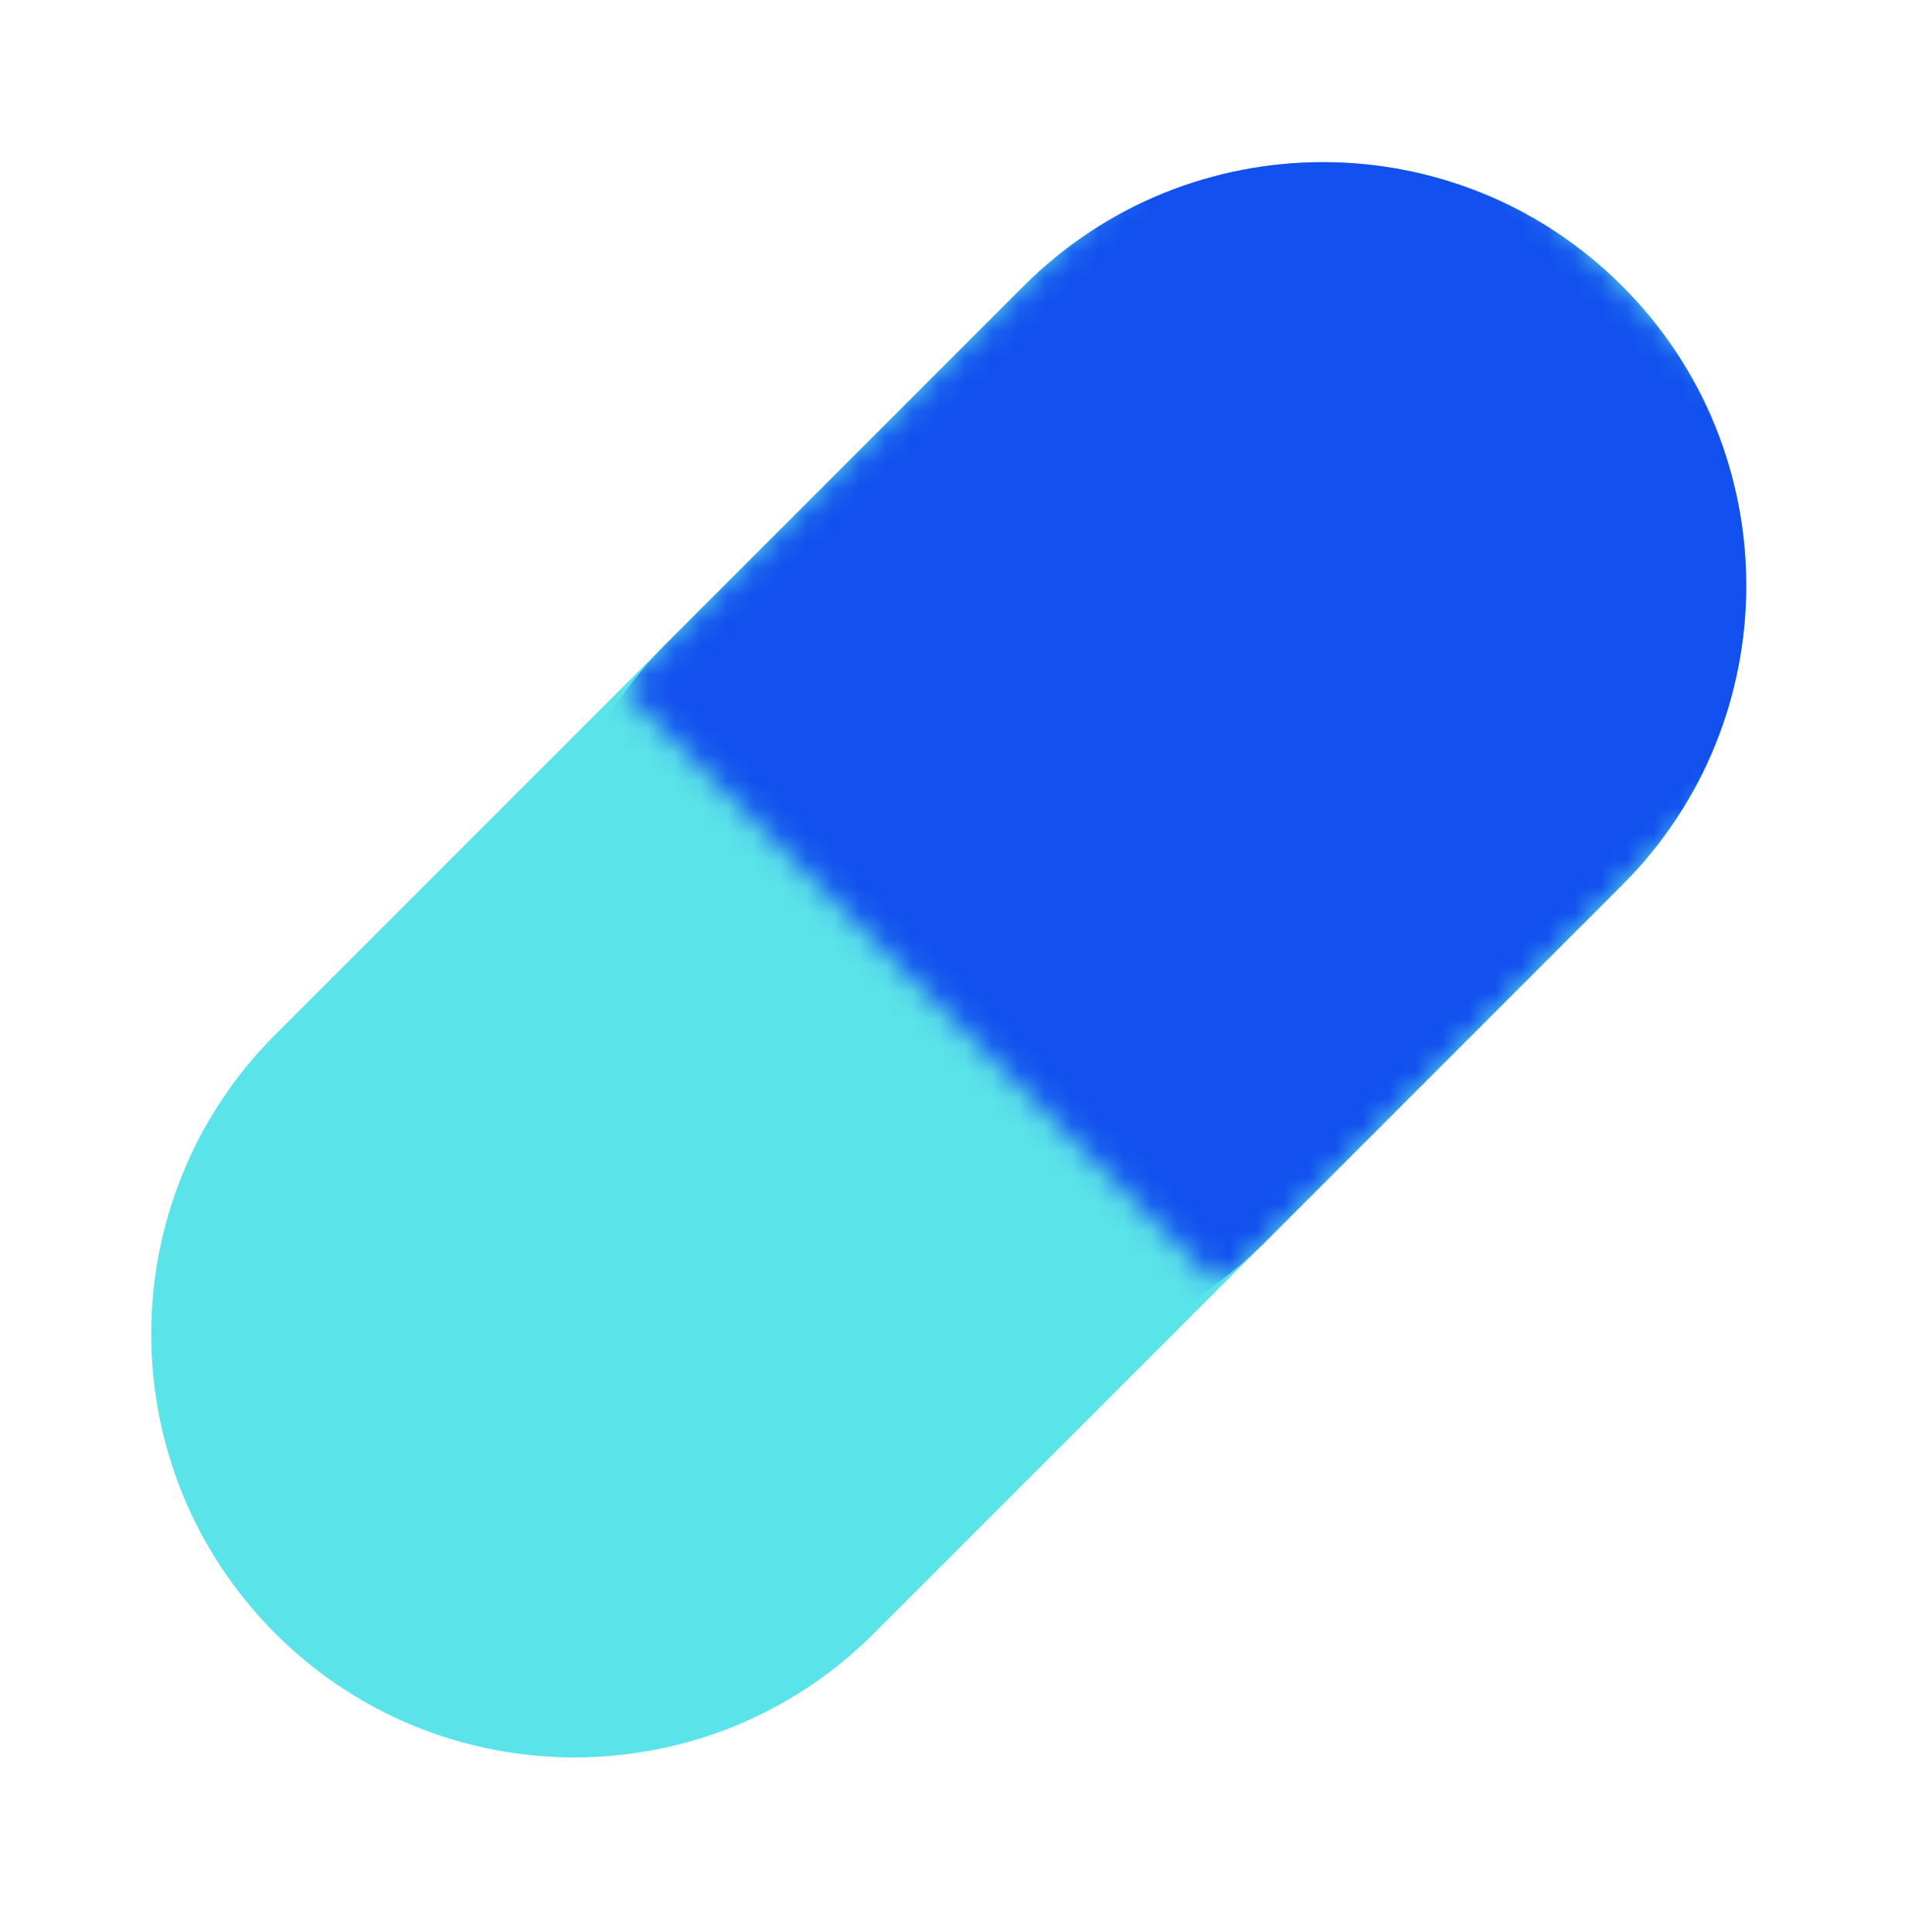 <svg width="72" height="73" viewBox="0 0 72 73" fill="none" xmlns="http://www.w3.org/2000/svg">
<g clip-path="url(#clip0_43_2403)">
<path d="M38.686 10.814C44.935 4.565 55.065 4.565 61.314 10.814C67.562 17.062 67.562 27.193 61.314 33.441L33.029 61.725C26.781 67.974 16.65 67.974 10.402 61.725C4.154 55.477 4.154 45.346 10.402 39.098L38.686 10.814Z" fill="#5AE4E9"/>
<mask id="mask0_43_2403" style="mask-type:alpha" maskUnits="userSpaceOnUse" x="23" y="-1" width="50" height="50">
<path d="M50 -0.5L72.627 22.127L46.132 48.623L23.505 25.995L50 -0.5Z" fill="#5AE4E9"/>
</mask>
<g mask="url(#mask0_43_2403)">
<path d="M38.686 10.814C44.935 4.565 55.065 4.565 61.314 10.814C67.562 17.062 67.562 27.193 61.314 33.441L47.844 46.911C41.596 53.159 31.465 53.159 25.217 46.911C18.968 40.662 18.968 30.532 25.217 24.283L38.686 10.814Z" fill="#1250EF"/>
</g>
</g>
<defs>
<clipPath id="clip0_43_2403">
<rect width="72" height="72" fill="white" transform="translate(0 0.5)"/>
</clipPath>
</defs>
</svg>
